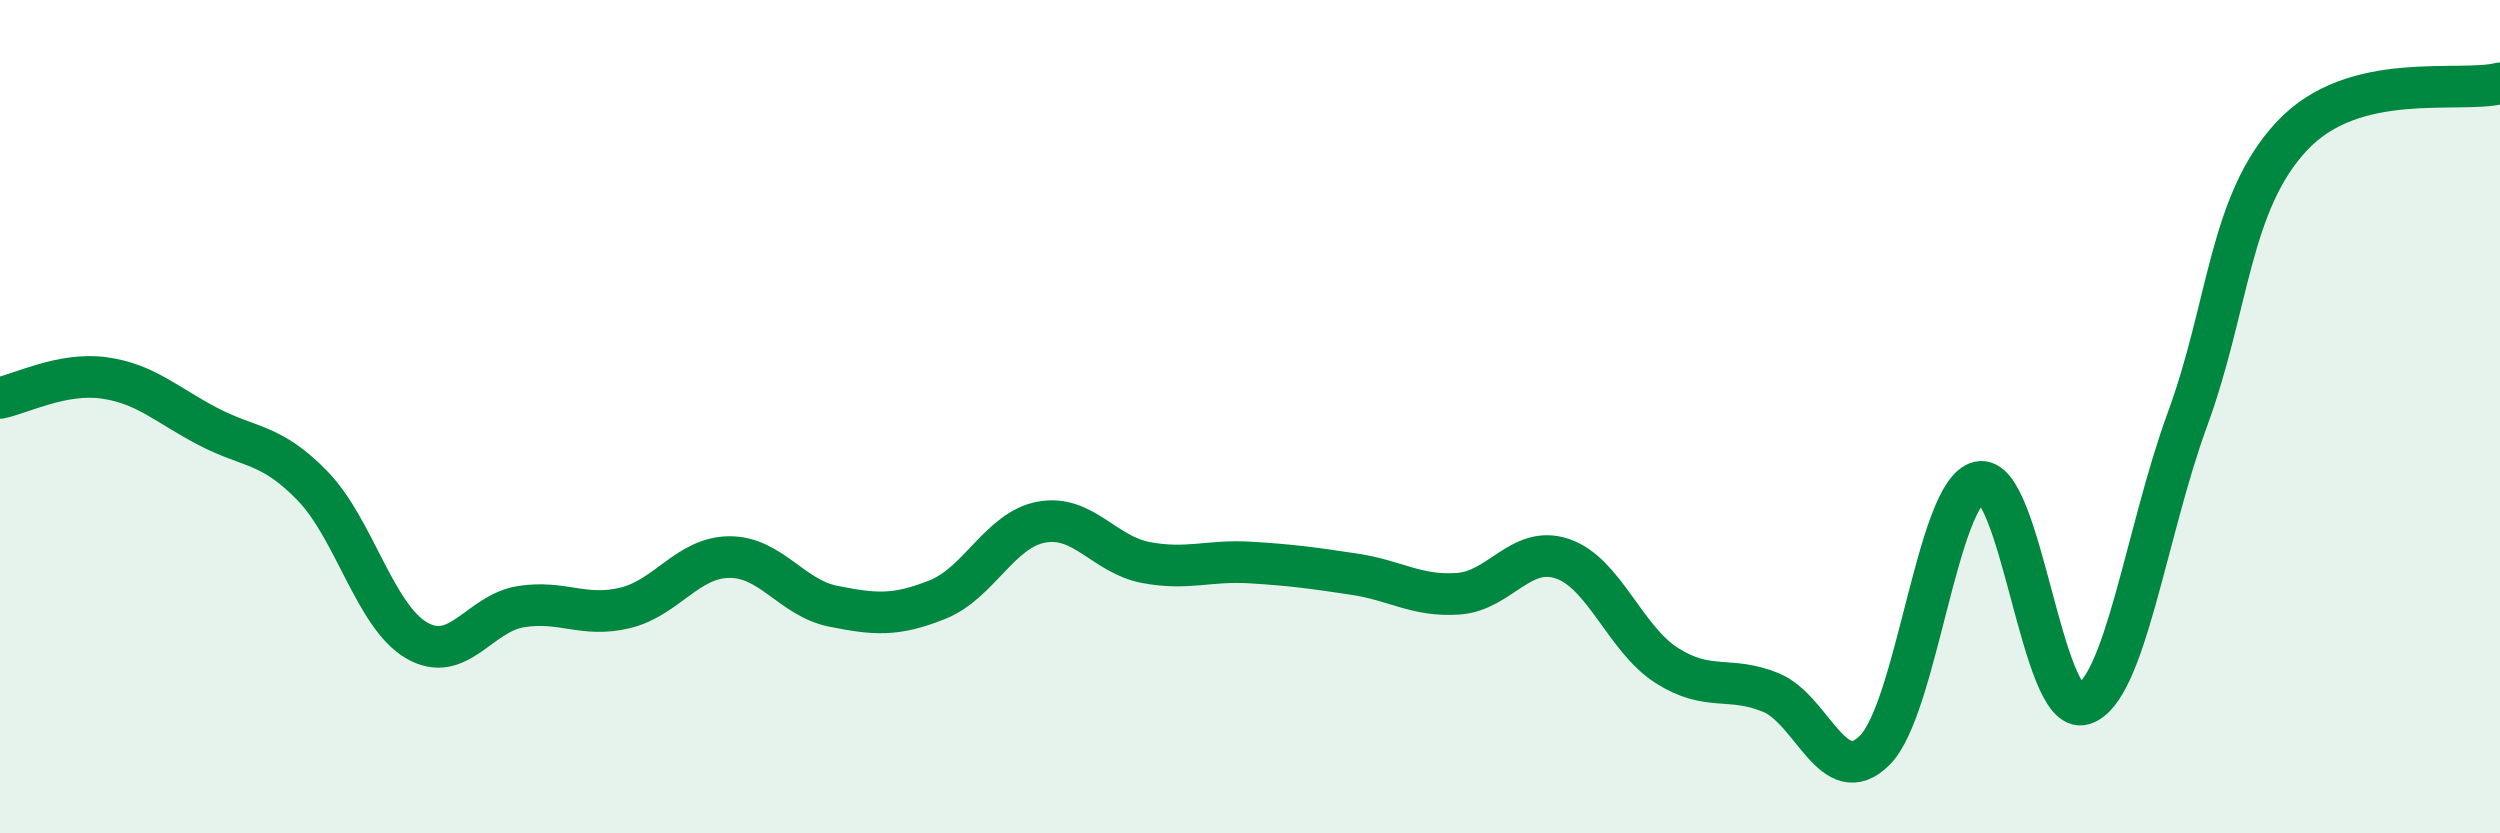 
    <svg width="60" height="20" viewBox="0 0 60 20" xmlns="http://www.w3.org/2000/svg">
      <path
        d="M 0,9.55 C 0.5,9.45 1.5,8.93 2.5,9.07 C 3.5,9.21 4,9.72 5,10.24 C 6,10.76 6.5,10.63 7.5,11.66 C 8.5,12.69 9,14.79 10,15.37 C 11,15.95 11.5,14.72 12.5,14.56 C 13.5,14.4 14,14.83 15,14.59 C 16,14.35 16.5,13.38 17.5,13.37 C 18.5,13.36 19,14.35 20,14.55 C 21,14.75 21.5,14.79 22.5,14.39 C 23.5,13.99 24,12.71 25,12.53 C 26,12.35 26.5,13.31 27.5,13.5 C 28.5,13.69 29,13.44 30,13.5 C 31,13.56 31.5,13.63 32.5,13.78 C 33.5,13.93 34,14.32 35,14.25 C 36,14.18 36.5,13.07 37.5,13.41 C 38.5,13.75 39,15.33 40,15.97 C 41,16.61 41.5,16.21 42.5,16.62 C 43.5,17.03 44,19.01 45,18 C 46,16.99 46.5,11.79 47.5,11.57 C 48.5,11.35 49,17.2 50,16.9 C 51,16.6 51.5,12.79 52.5,10.06 C 53.5,7.33 53.5,4.88 55,3.27 C 56.5,1.66 59,2.25 60,2L60 20L0 20Z"
        fill="#008740"
        opacity="0.1"
        stroke-linecap="round"
        stroke-linejoin="round"
      />
      <path
        d="M 0,9.55 C 0.5,9.45 1.5,8.93 2.5,9.07 C 3.5,9.21 4,9.72 5,10.24 C 6,10.76 6.5,10.63 7.5,11.66 C 8.5,12.69 9,14.79 10,15.37 C 11,15.95 11.5,14.72 12.5,14.56 C 13.5,14.4 14,14.83 15,14.59 C 16,14.35 16.5,13.38 17.5,13.37 C 18.5,13.36 19,14.35 20,14.55 C 21,14.75 21.5,14.79 22.5,14.39 C 23.5,13.99 24,12.71 25,12.53 C 26,12.35 26.5,13.31 27.5,13.5 C 28.5,13.69 29,13.44 30,13.5 C 31,13.56 31.5,13.63 32.5,13.78 C 33.5,13.93 34,14.32 35,14.25 C 36,14.18 36.5,13.07 37.5,13.41 C 38.5,13.75 39,15.33 40,15.97 C 41,16.61 41.5,16.21 42.5,16.62 C 43.5,17.03 44,19.01 45,18 C 46,16.99 46.5,11.79 47.5,11.57 C 48.5,11.35 49,17.2 50,16.9 C 51,16.6 51.5,12.79 52.5,10.06 C 53.5,7.33 53.5,4.88 55,3.27 C 56.5,1.66 59,2.25 60,2"
        stroke="#008740"
        stroke-width="1"
        fill="none"
        stroke-linecap="round"
        stroke-linejoin="round"
      />
    </svg>
  